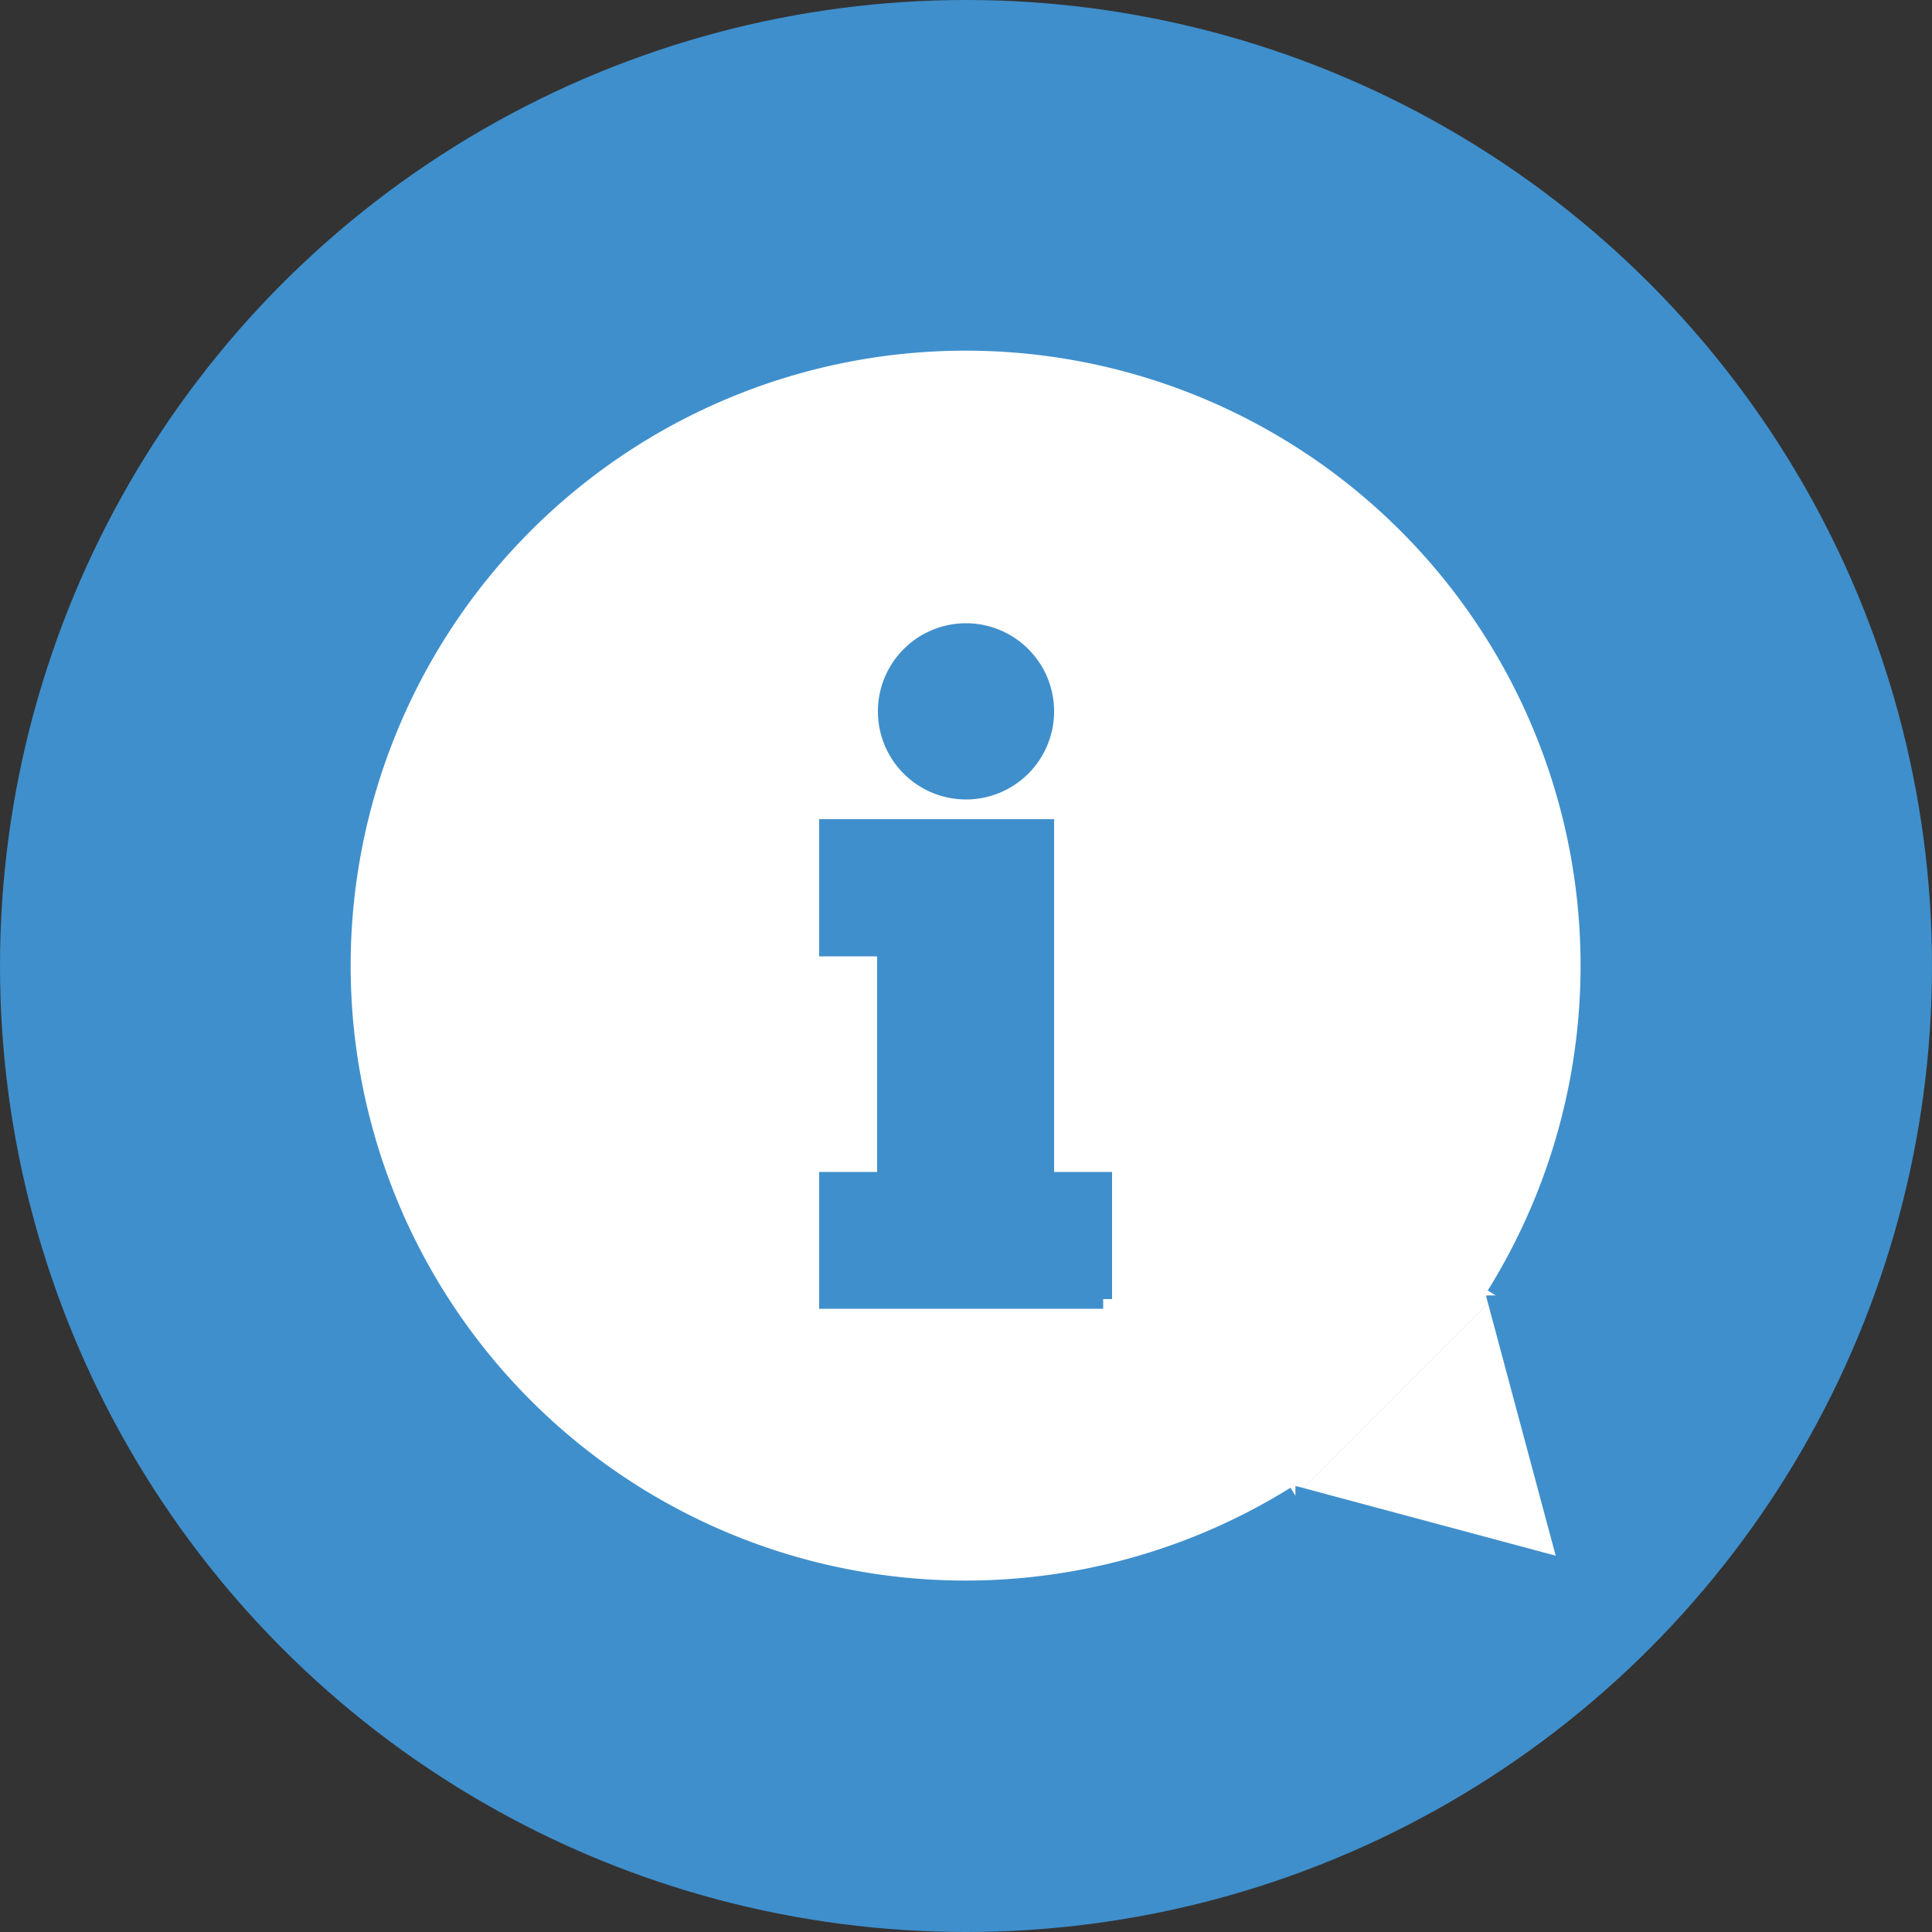 <svg xmlns="http://www.w3.org/2000/svg" viewBox="0 0 100 100"><rect x="0" y="0" width="100" height="100" fill="#333333" stroke="none"/><defs><style>.cls-1{fill:#3f8fcc;}.cls-2{fill:#fff;stroke:#3f8fcc;stroke-miterlimit:10;}</style></defs><title>Ativo 16</title><g id="Camada_2" data-name="Camada 2"><g id="Camada_1-2" data-name="Camada 1"><circle class="cls-1" cx="50" cy="50" r="50"/><path class="cls-2" d="M50,32.76a4.06,4.06,0,1,1-4.06,4.06A4.06,4.06,0,0,1,50,32.76Zm7.1,34.48H42.9V61.16h3V49h-3V42.9H54.06V61.16h3v6.08Zm20.33-.18A32.33,32.33,0,1,0,67.06,77.43"/><polyline class="cls-2" points="77.43 67.05 77.43 67.06 81.23 81.23 67.06 77.43 67.05 77.43"/></g></g></svg>